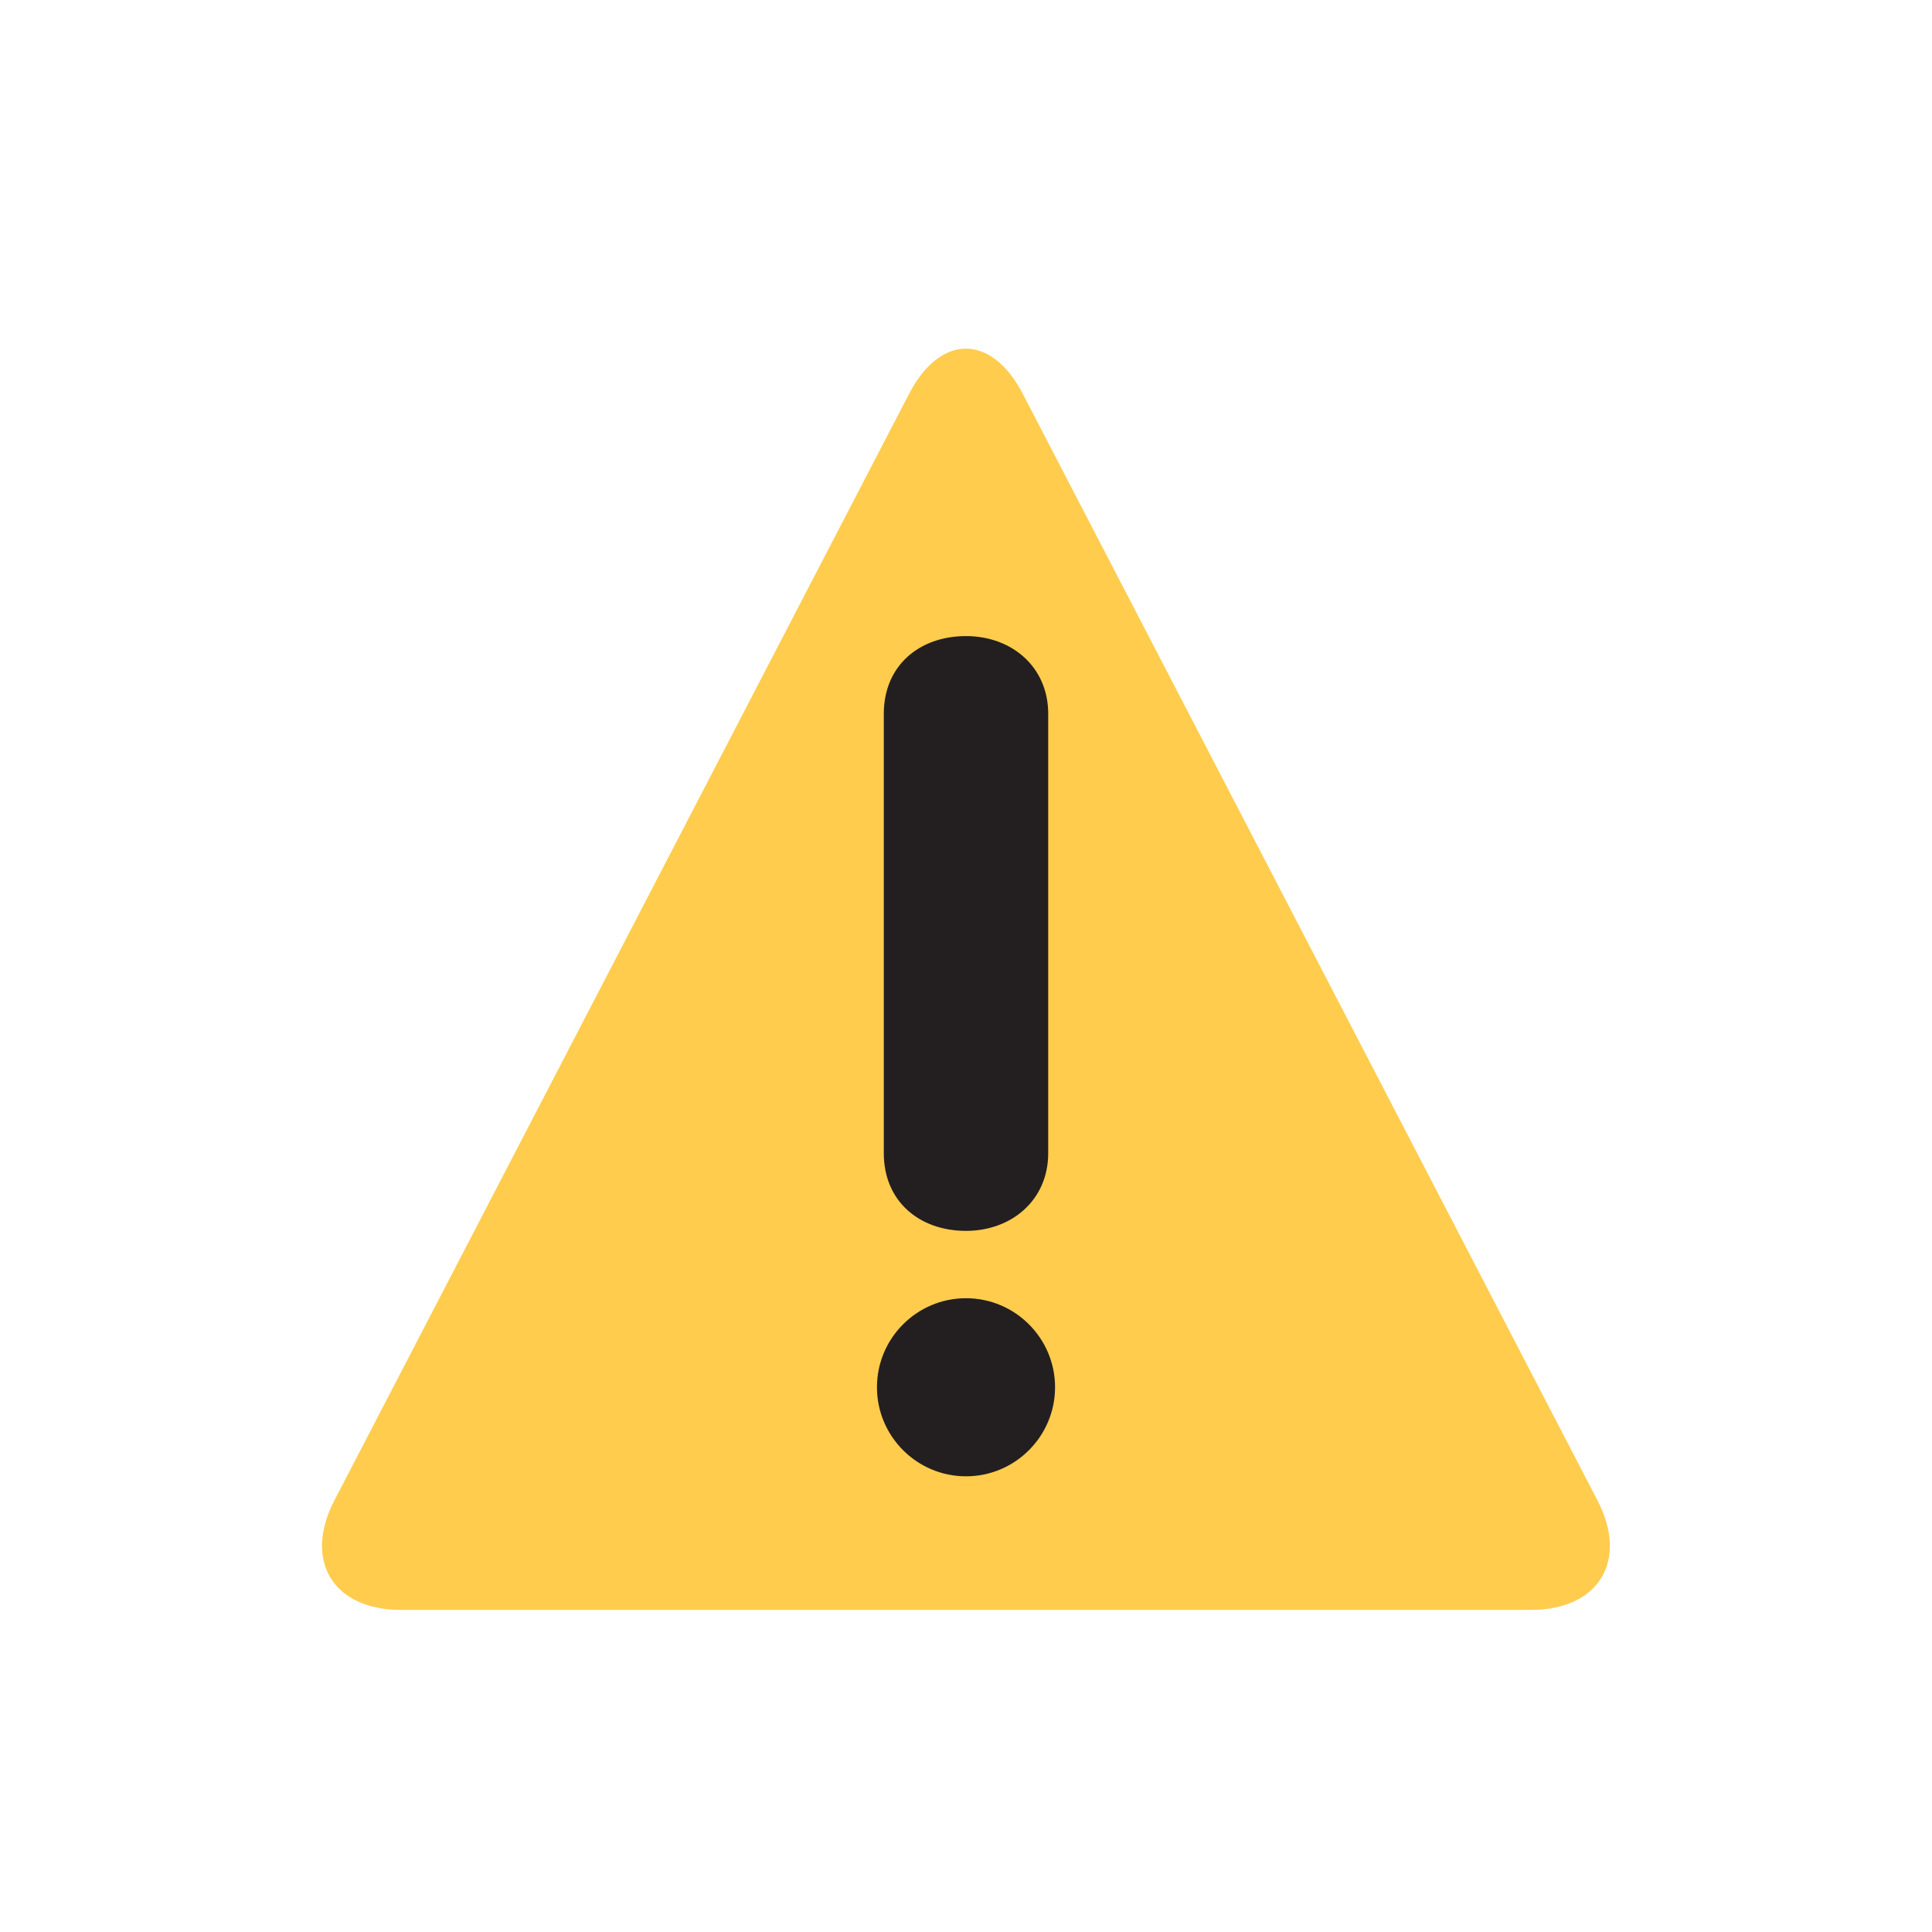 <?xml version="1.0" encoding="UTF-8" standalone="no"?>
<!-- Created with Inkscape (http://www.inkscape.org/) -->

<svg
   xmlns:dc="http://purl.org/dc/elements/1.1/"
   xmlns:cc="http://creativecommons.org/ns#"
   xmlns:rdf="http://www.w3.org/1999/02/22-rdf-syntax-ns#"
   xmlns:svg="http://www.w3.org/2000/svg"
   xmlns="http://www.w3.org/2000/svg"
   xmlns:sodipodi="http://sodipodi.sourceforge.net/DTD/sodipodi-0.dtd"
   xmlns:inkscape="http://www.inkscape.org/namespaces/inkscape"
   width="150mm"
   height="150mm"
   viewBox="0 0 150 150"
   version="1.1"
   id="svg8"
   inkscape:version="0.92.4 (5da689c313, 2019-01-14)"
   sodipodi:docname="info_2d3.svg">
  <defs
     id="defs2" />
  <sodipodi:namedview
     id="base"
     pagecolor="#ffffff"
     bordercolor="#666666"
     borderopacity="1.0"
     inkscape:pageopacity="0.0"
     inkscape:pageshadow="2"
     inkscape:zoom="0.7"
     inkscape:cx="-161.67997"
     inkscape:cy="88.832351"
     inkscape:document-units="mm"
     inkscape:current-layer="layer1"
     showgrid="false"
     inkscape:window-width="1920"
     inkscape:window-height="1017"
     inkscape:window-x="1912"
     inkscape:window-y="-8"
     inkscape:window-maximized="1" />
  <g
     inkscape:label="Layer 1"
     inkscape:groupmode="layer"
     id="layer1"
     transform="translate(0,-147)">
    <g
       id="g1002"
       transform="matrix(0.201,0,0,0.201,25,173.035)">
      <g
         id="g943"
         transform="matrix(1.25,0,0,-1.25,0,45)">
	<g
   id="g941">
		<g
   id="g939">
			<path
   id="path935"
   d="m 24.374,-357.857 c -20.958,0 -30.197,15.223 -20.548,33.826 L 181.421,17.928 c 9.648,18.603 25.463,18.603 35.123,0 L 394.14,-324.031 c 9.671,-18.603 0.421,-33.826 -20.548,-33.826 z"
   style="fill:#ffcc4d"
   inkscape:connector-curvature="0" />

			<path
   id="path937"
   d="m 173.605,-80.922 c 0,14.814 10.934,23.984 25.395,23.984 14.12,0 25.407,-9.512 25.407,-23.984 V -216.75 c 0,-14.461 -11.287,-23.984 -25.407,-23.984 -14.461,0 -25.395,9.182 -25.395,23.984 z m -2.116,-208.134 c 0,15.167 12.345,27.511 27.511,27.511 15.167,0 27.523,-12.345 27.523,-27.511 0,-15.178 -12.356,-27.523 -27.523,-27.523 -15.166,0 -27.511,12.345 -27.511,27.523"
   style="fill:#231f20"
   inkscape:connector-curvature="0" />

		</g>

	</g>

</g>
      <g
         id="g945">
</g>
      <g
         id="g947">
</g>
      <g
         id="g949">
</g>
      <g
         id="g951">
</g>
      <g
         id="g953">
</g>
      <g
         id="g955">
</g>
      <g
         id="g957">
</g>
      <g
         id="g959">
</g>
      <g
         id="g961">
</g>
      <g
         id="g963">
</g>
      <g
         id="g965">
</g>
      <g
         id="g967">
</g>
      <g
         id="g969">
</g>
      <g
         id="g971">
</g>
      <g
         id="g973">
</g>
    </g>
  </g>
</svg>
